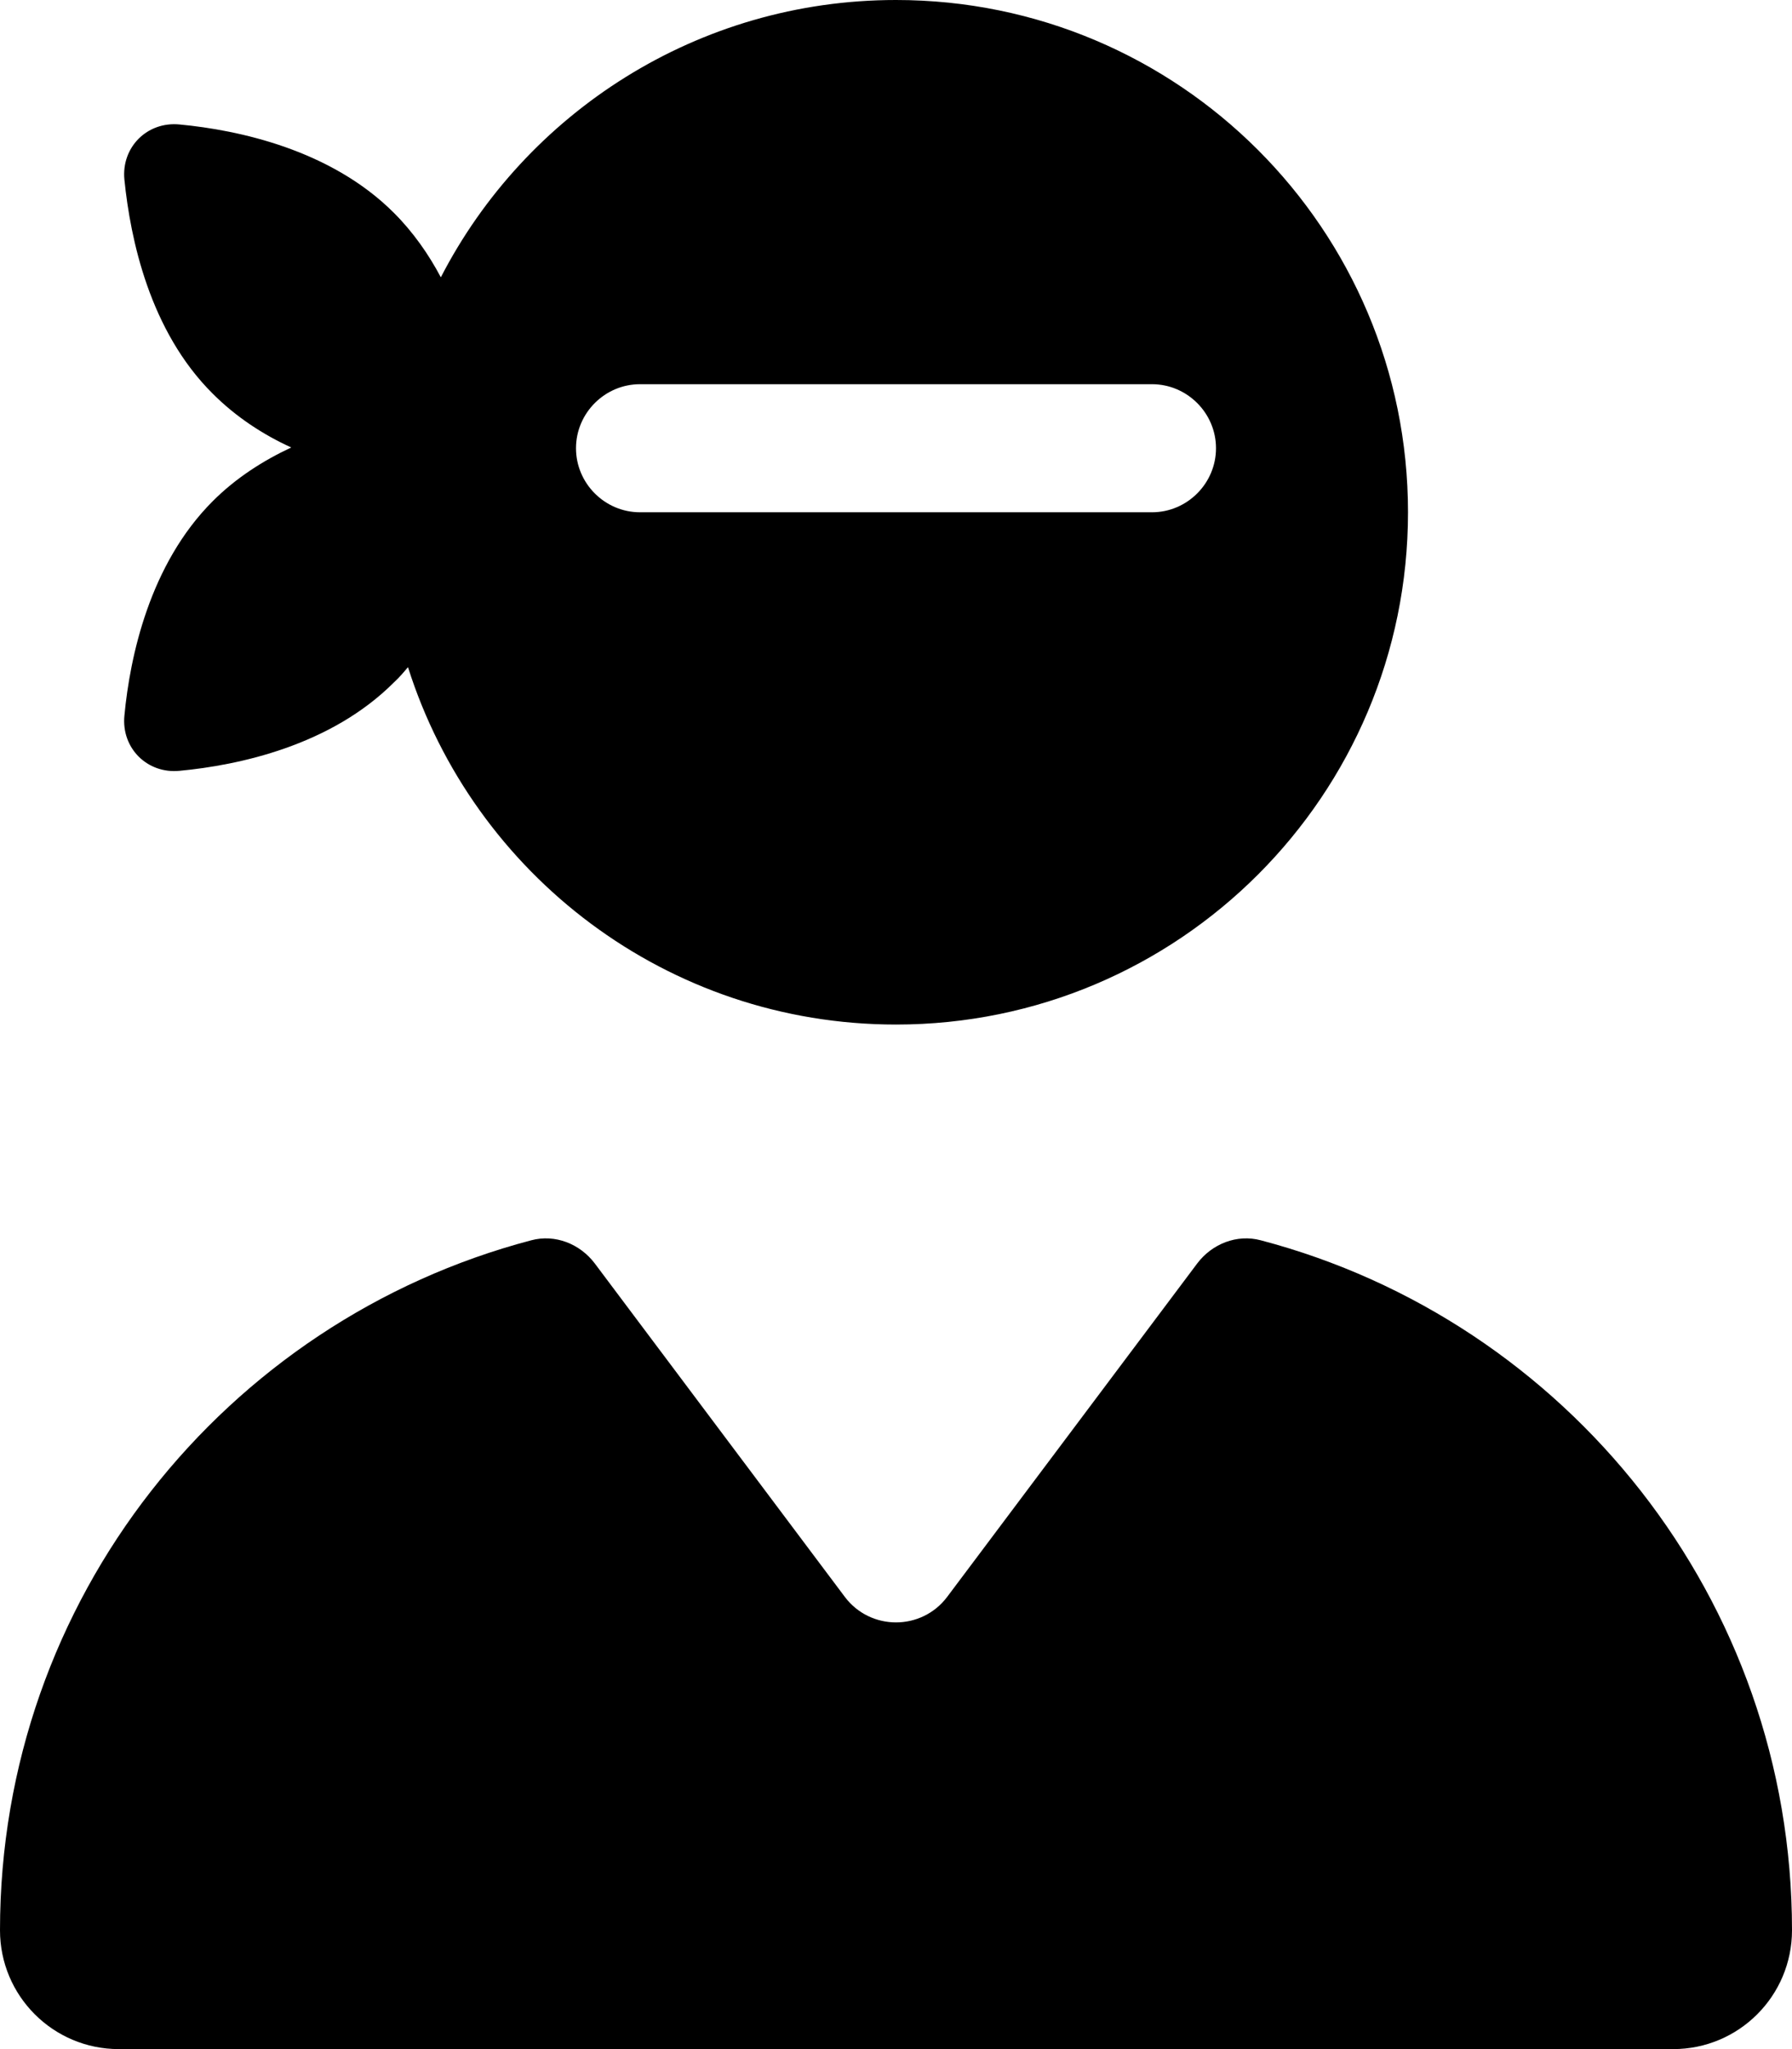 <svg width="21" height="24" viewBox="0 0 21 24" fill="none" xmlns="http://www.w3.org/2000/svg">
<g clip-path="url(#clip0_60_255)">
<path d="M10.5 12C7.819 12 5.55 10.242 4.781 7.814C4.73 7.875 4.678 7.936 4.617 7.992C3.877 8.733 2.798 8.963 2.105 9.028C1.725 9.066 1.42 8.761 1.458 8.381C1.523 7.692 1.753 6.609 2.494 5.869C2.766 5.597 3.084 5.395 3.413 5.241C3.084 5.091 2.766 4.884 2.494 4.612C1.753 3.877 1.528 2.798 1.458 2.105C1.42 1.725 1.725 1.42 2.105 1.458C2.794 1.523 3.877 1.753 4.617 2.494C4.842 2.719 5.025 2.981 5.166 3.248C6.159 1.322 8.175 0 10.5 0C13.814 0 16.5 2.686 16.5 6C16.5 9.314 13.814 12 10.5 12ZM0 22.608C0 18.727 2.644 15.469 6.225 14.527C6.506 14.452 6.797 14.569 6.97 14.798L9.9 18.703C10.2 19.102 10.8 19.102 11.1 18.703L14.03 14.798C14.203 14.569 14.494 14.452 14.775 14.527C18.356 15.469 21 18.727 21 22.608C21 23.377 20.377 24 19.608 24H1.392C0.623 24 0 23.377 0 22.608ZM7.5 4.5C7.088 4.5 6.75 4.838 6.75 5.25C6.75 5.662 7.088 6 7.5 6H13.5C13.912 6 14.25 5.662 14.25 5.25C14.25 4.838 13.912 4.5 13.5 4.5H7.5Z" fill="black"/>
</g>
<defs>
<clipPath id="clip0_60_255">
<path d="M0 0H21V24H0V0Z" fill="white"/>
</clipPath>
</defs>
</svg>
